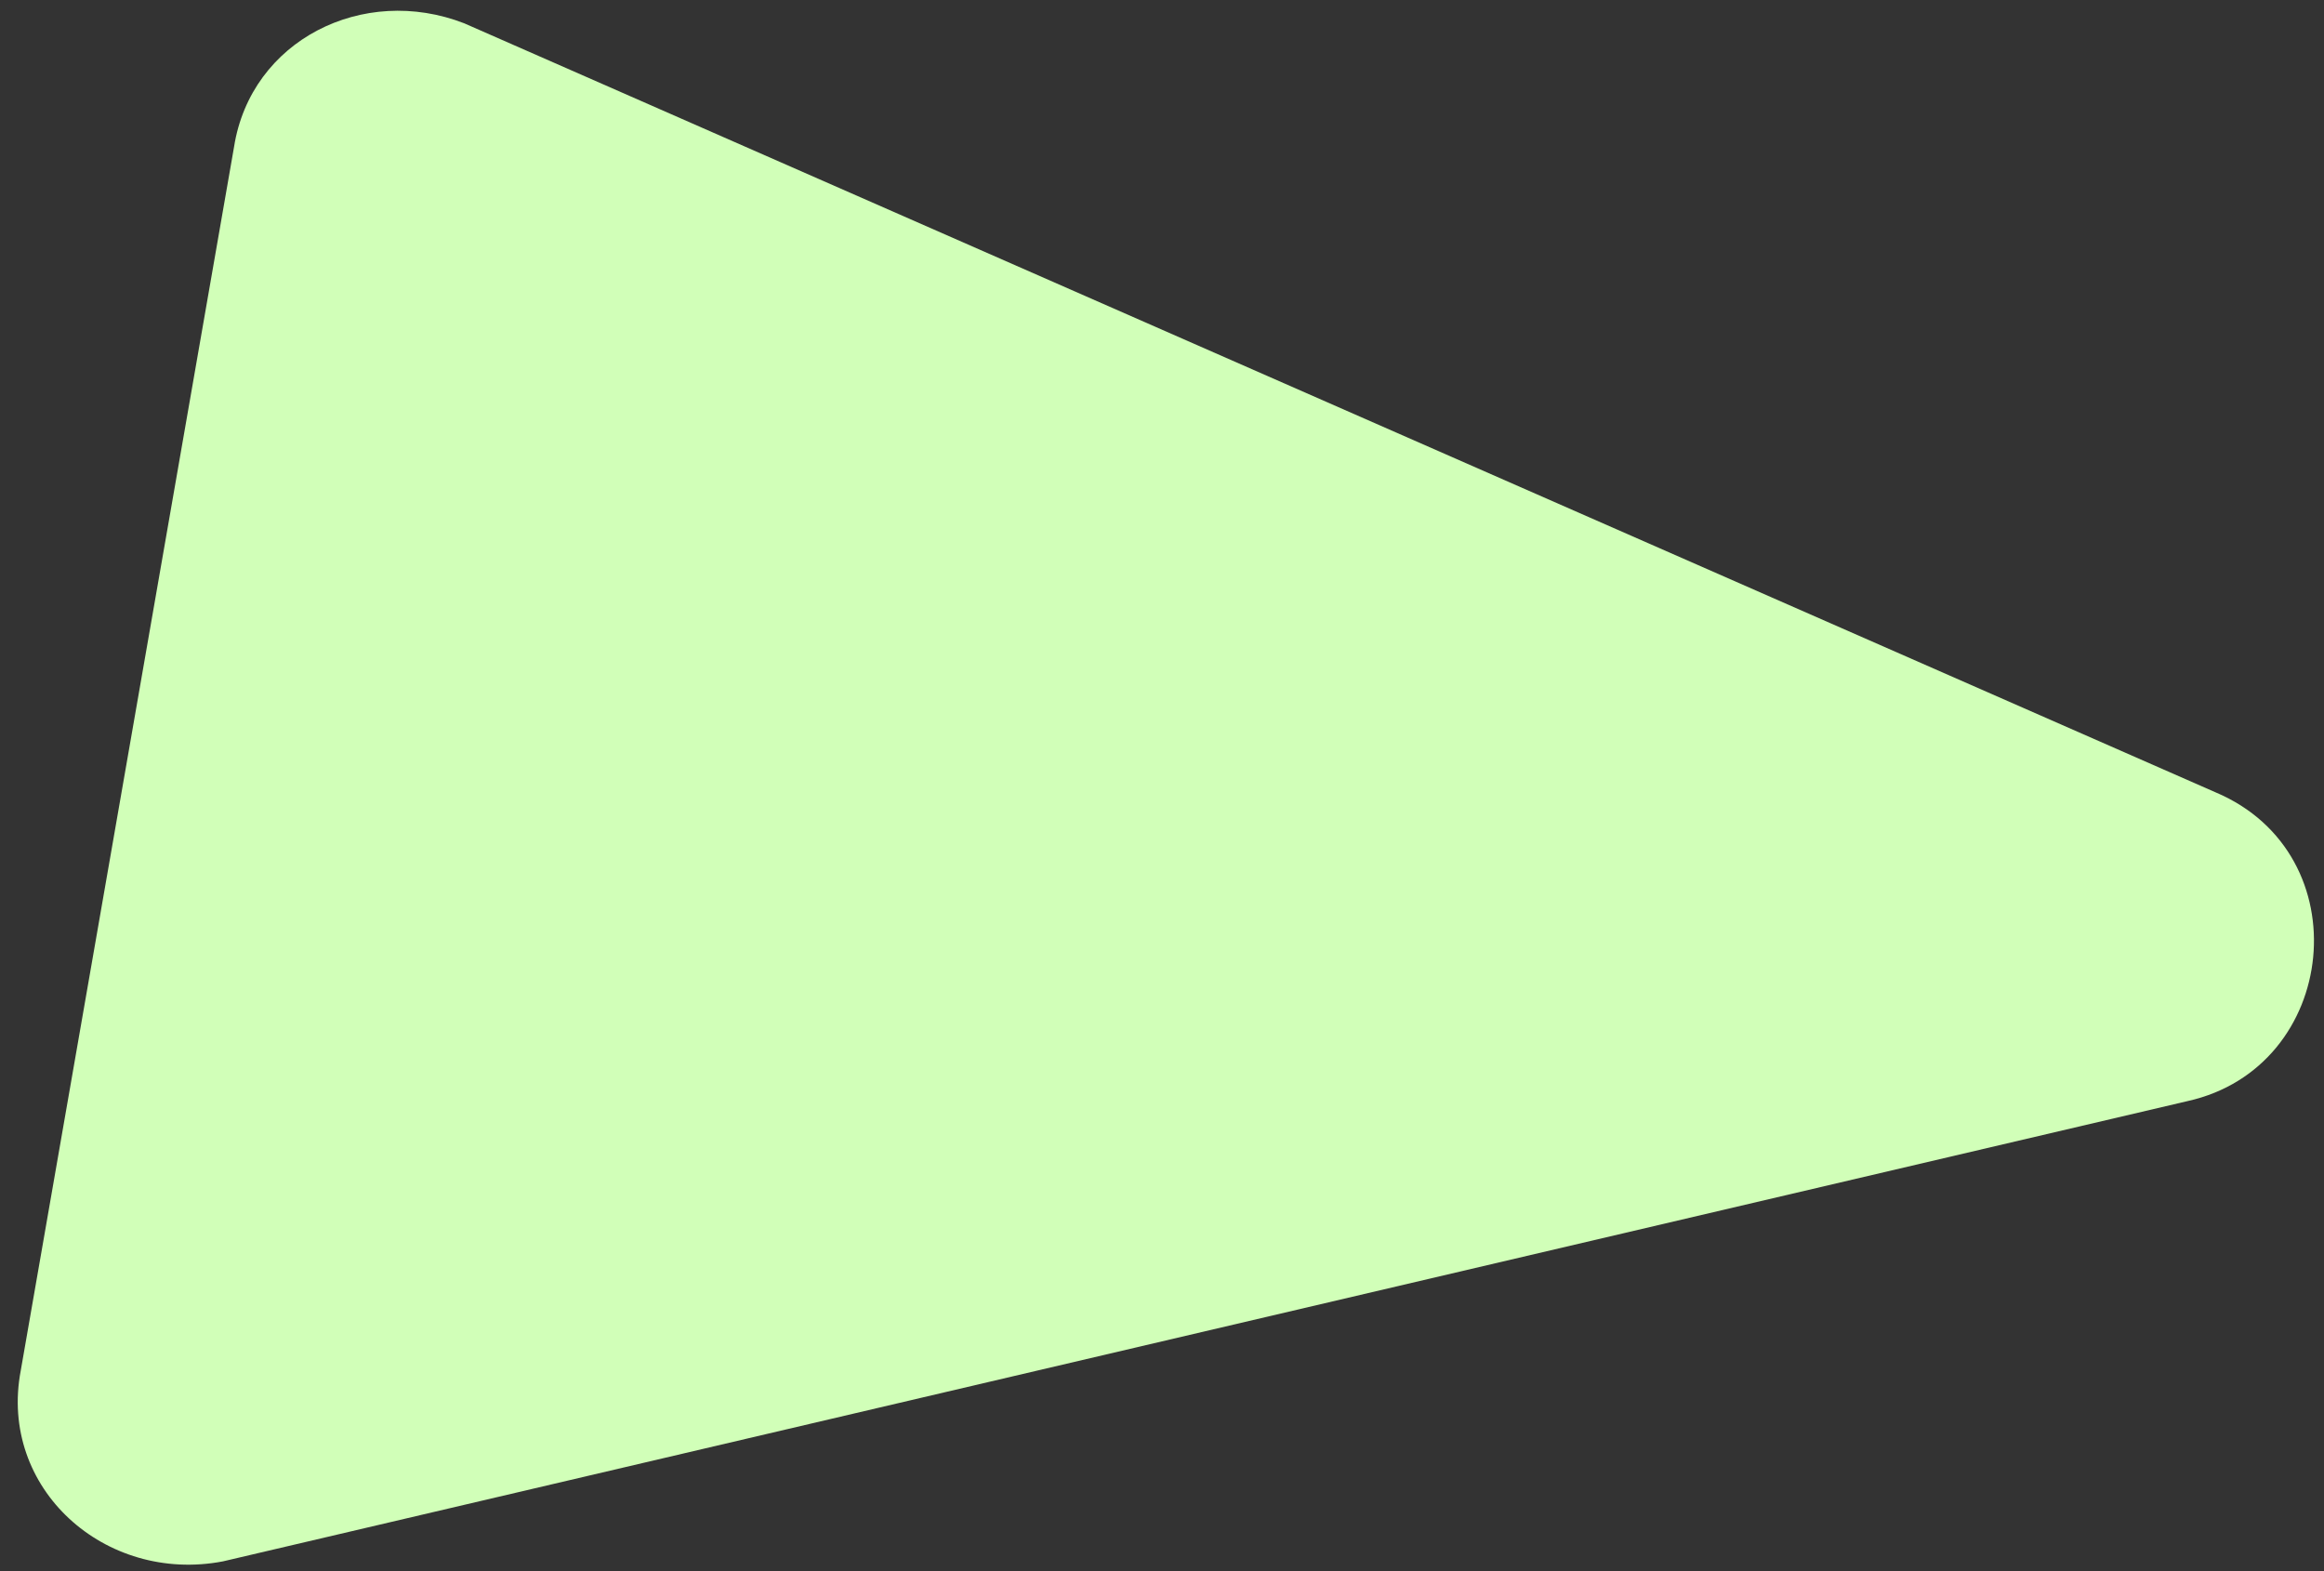 <svg width="105" height="71" viewBox="0 0 105 71" fill="none" xmlns="http://www.w3.org/2000/svg">
<rect x="0" y="0" width="105" height="71" fill="#333333" stroke="none"/>
<path d="M10.575 6.633L0.938 61.922C-0.077 67.249 4.742 71.56 10.068 70.546L98.836 49.749C105.684 48.227 106.698 38.589 100.104 35.8L20.974 1.053C16.409 -0.722 11.336 1.814 10.575 6.633Z" fill="#D1FFB8"/>
</svg>
